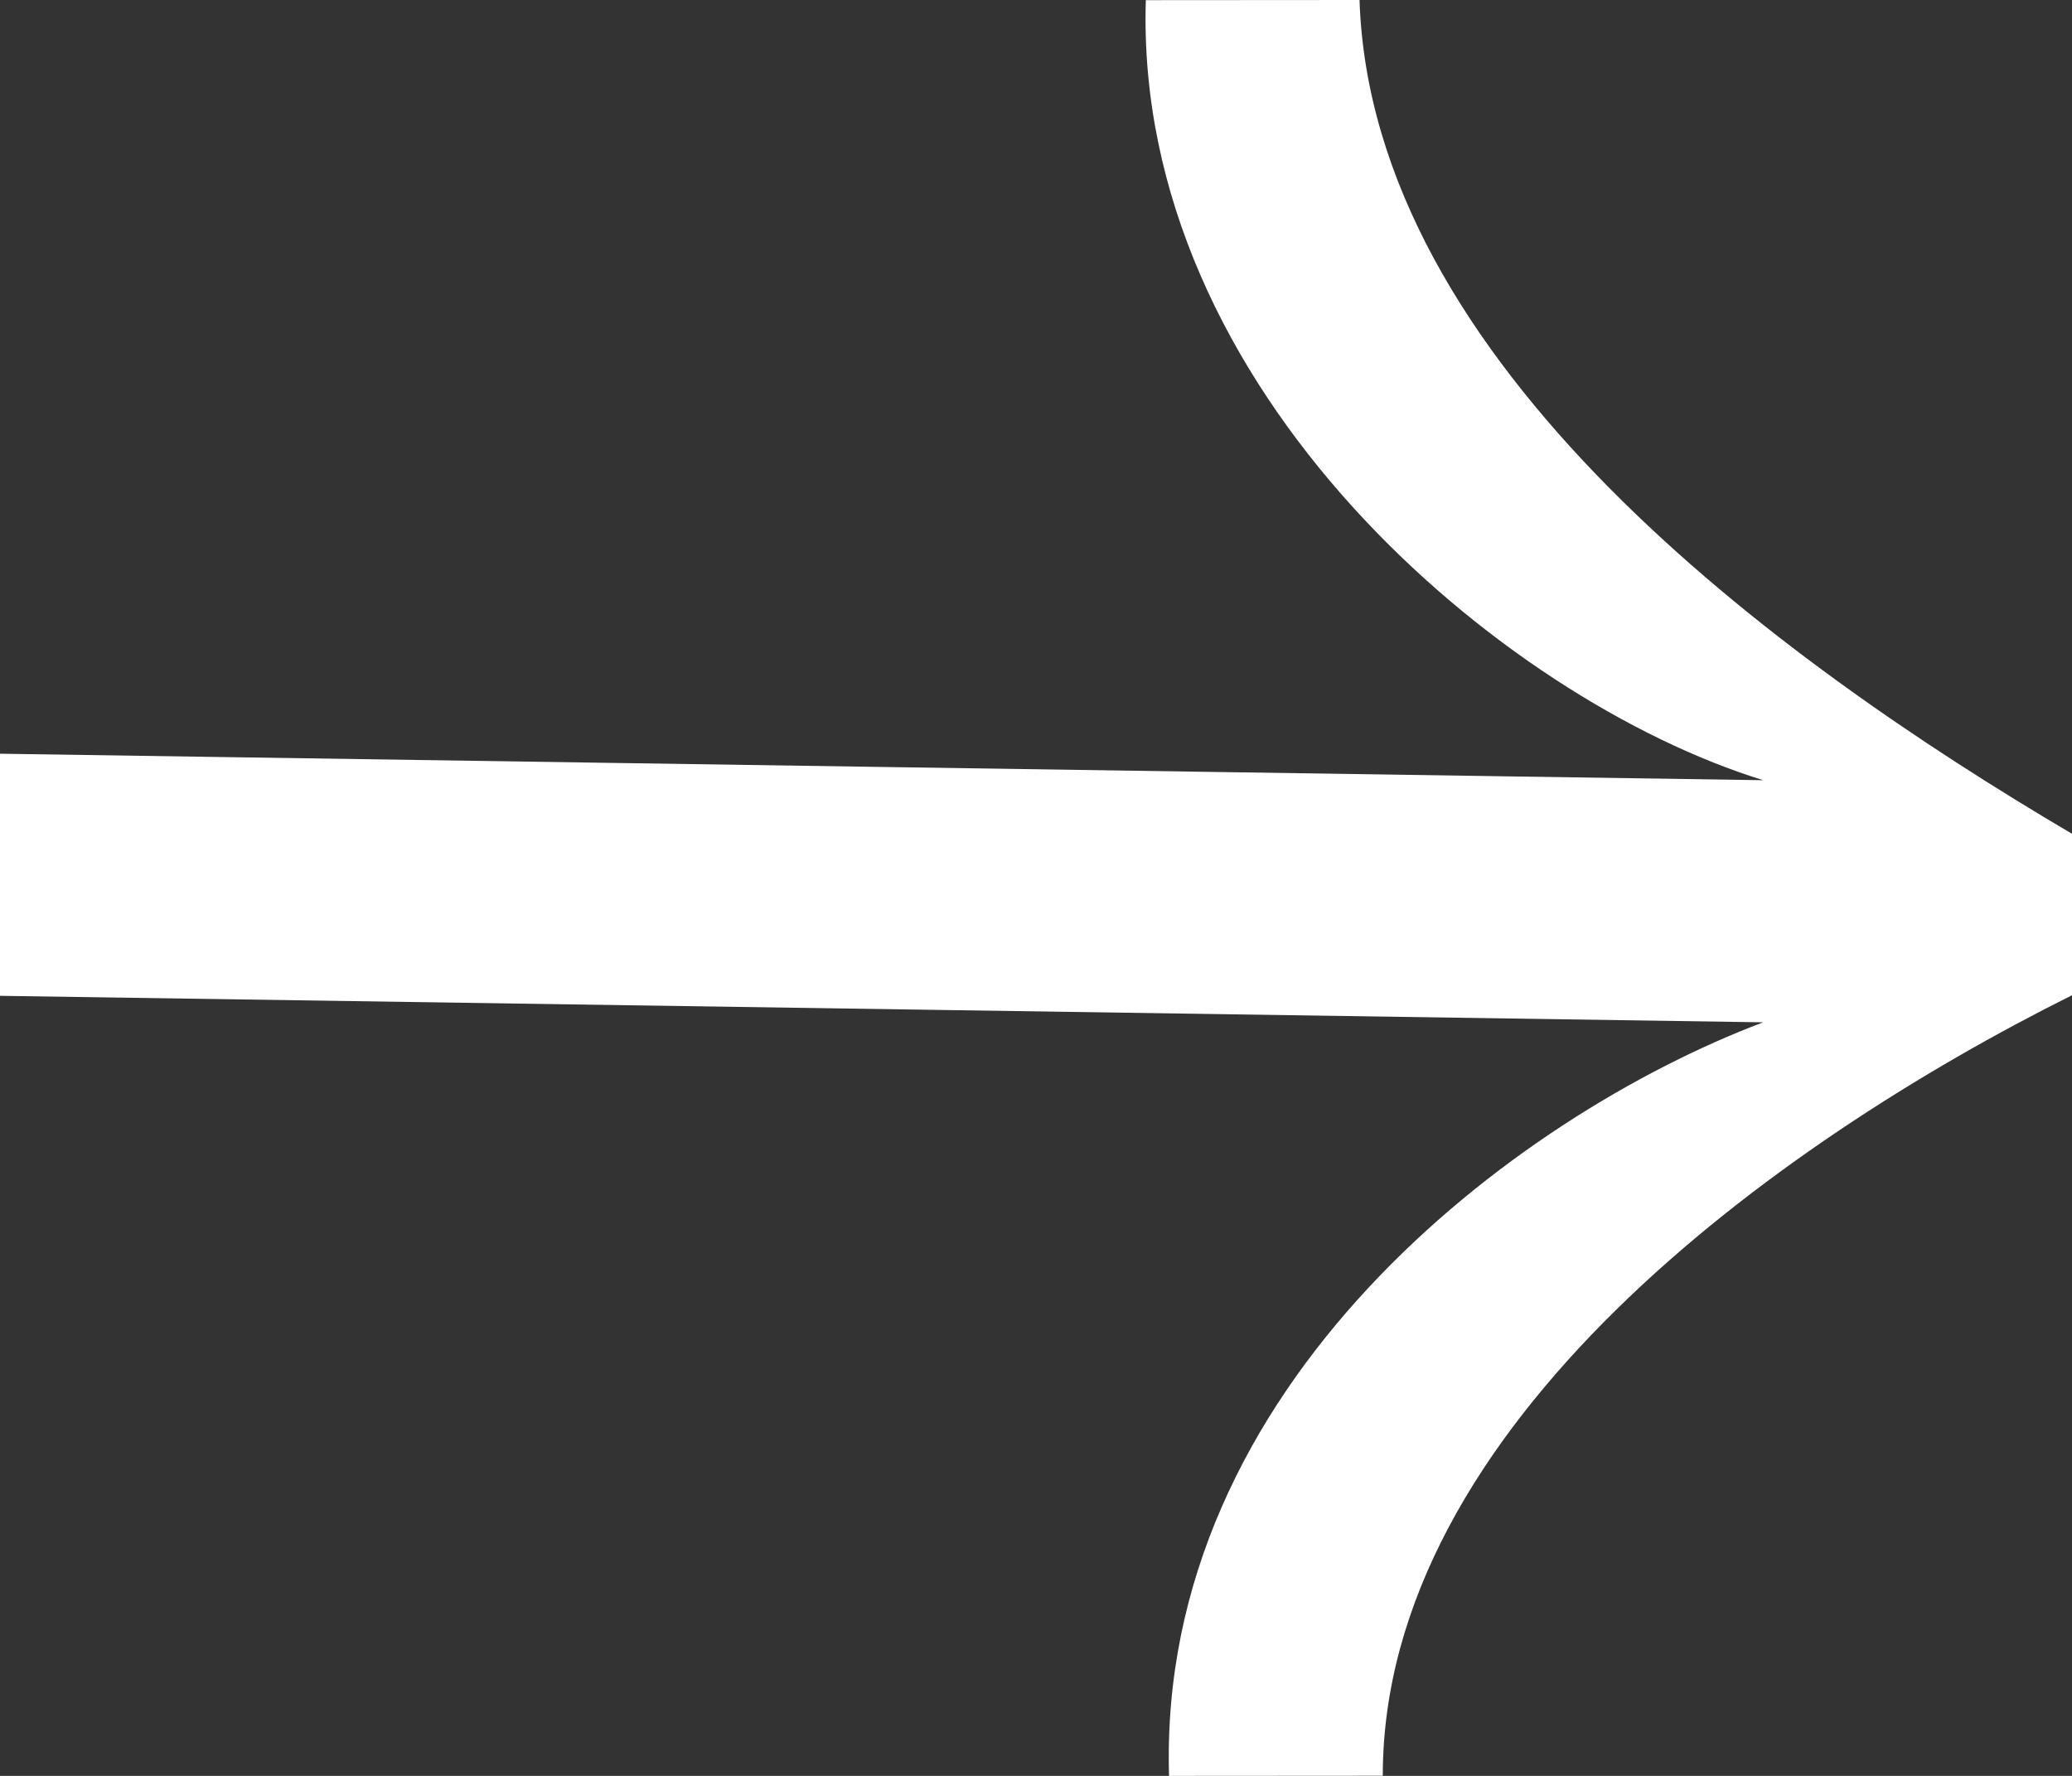 <svg width="14" height="12" viewBox="0 0 14 12" fill="none" xmlns="http://www.w3.org/2000/svg">
<rect x="0" y="0" width="14" height="12" fill="#333333" stroke="none"/>
<path d="M9.186 0C9.266 2.454 11.994 4.453 14 5.634L14 6.725C11.993 7.726 9.344 9.636 9.343 11.999L7.899 12C7.819 9.364 10.227 7.545 11.913 6.908L0 6.729L0 5.093L11.914 5.272C10.148 4.727 7.661 2.637 7.742 0.001L9.186 0Z" fill="white"/>
</svg>
